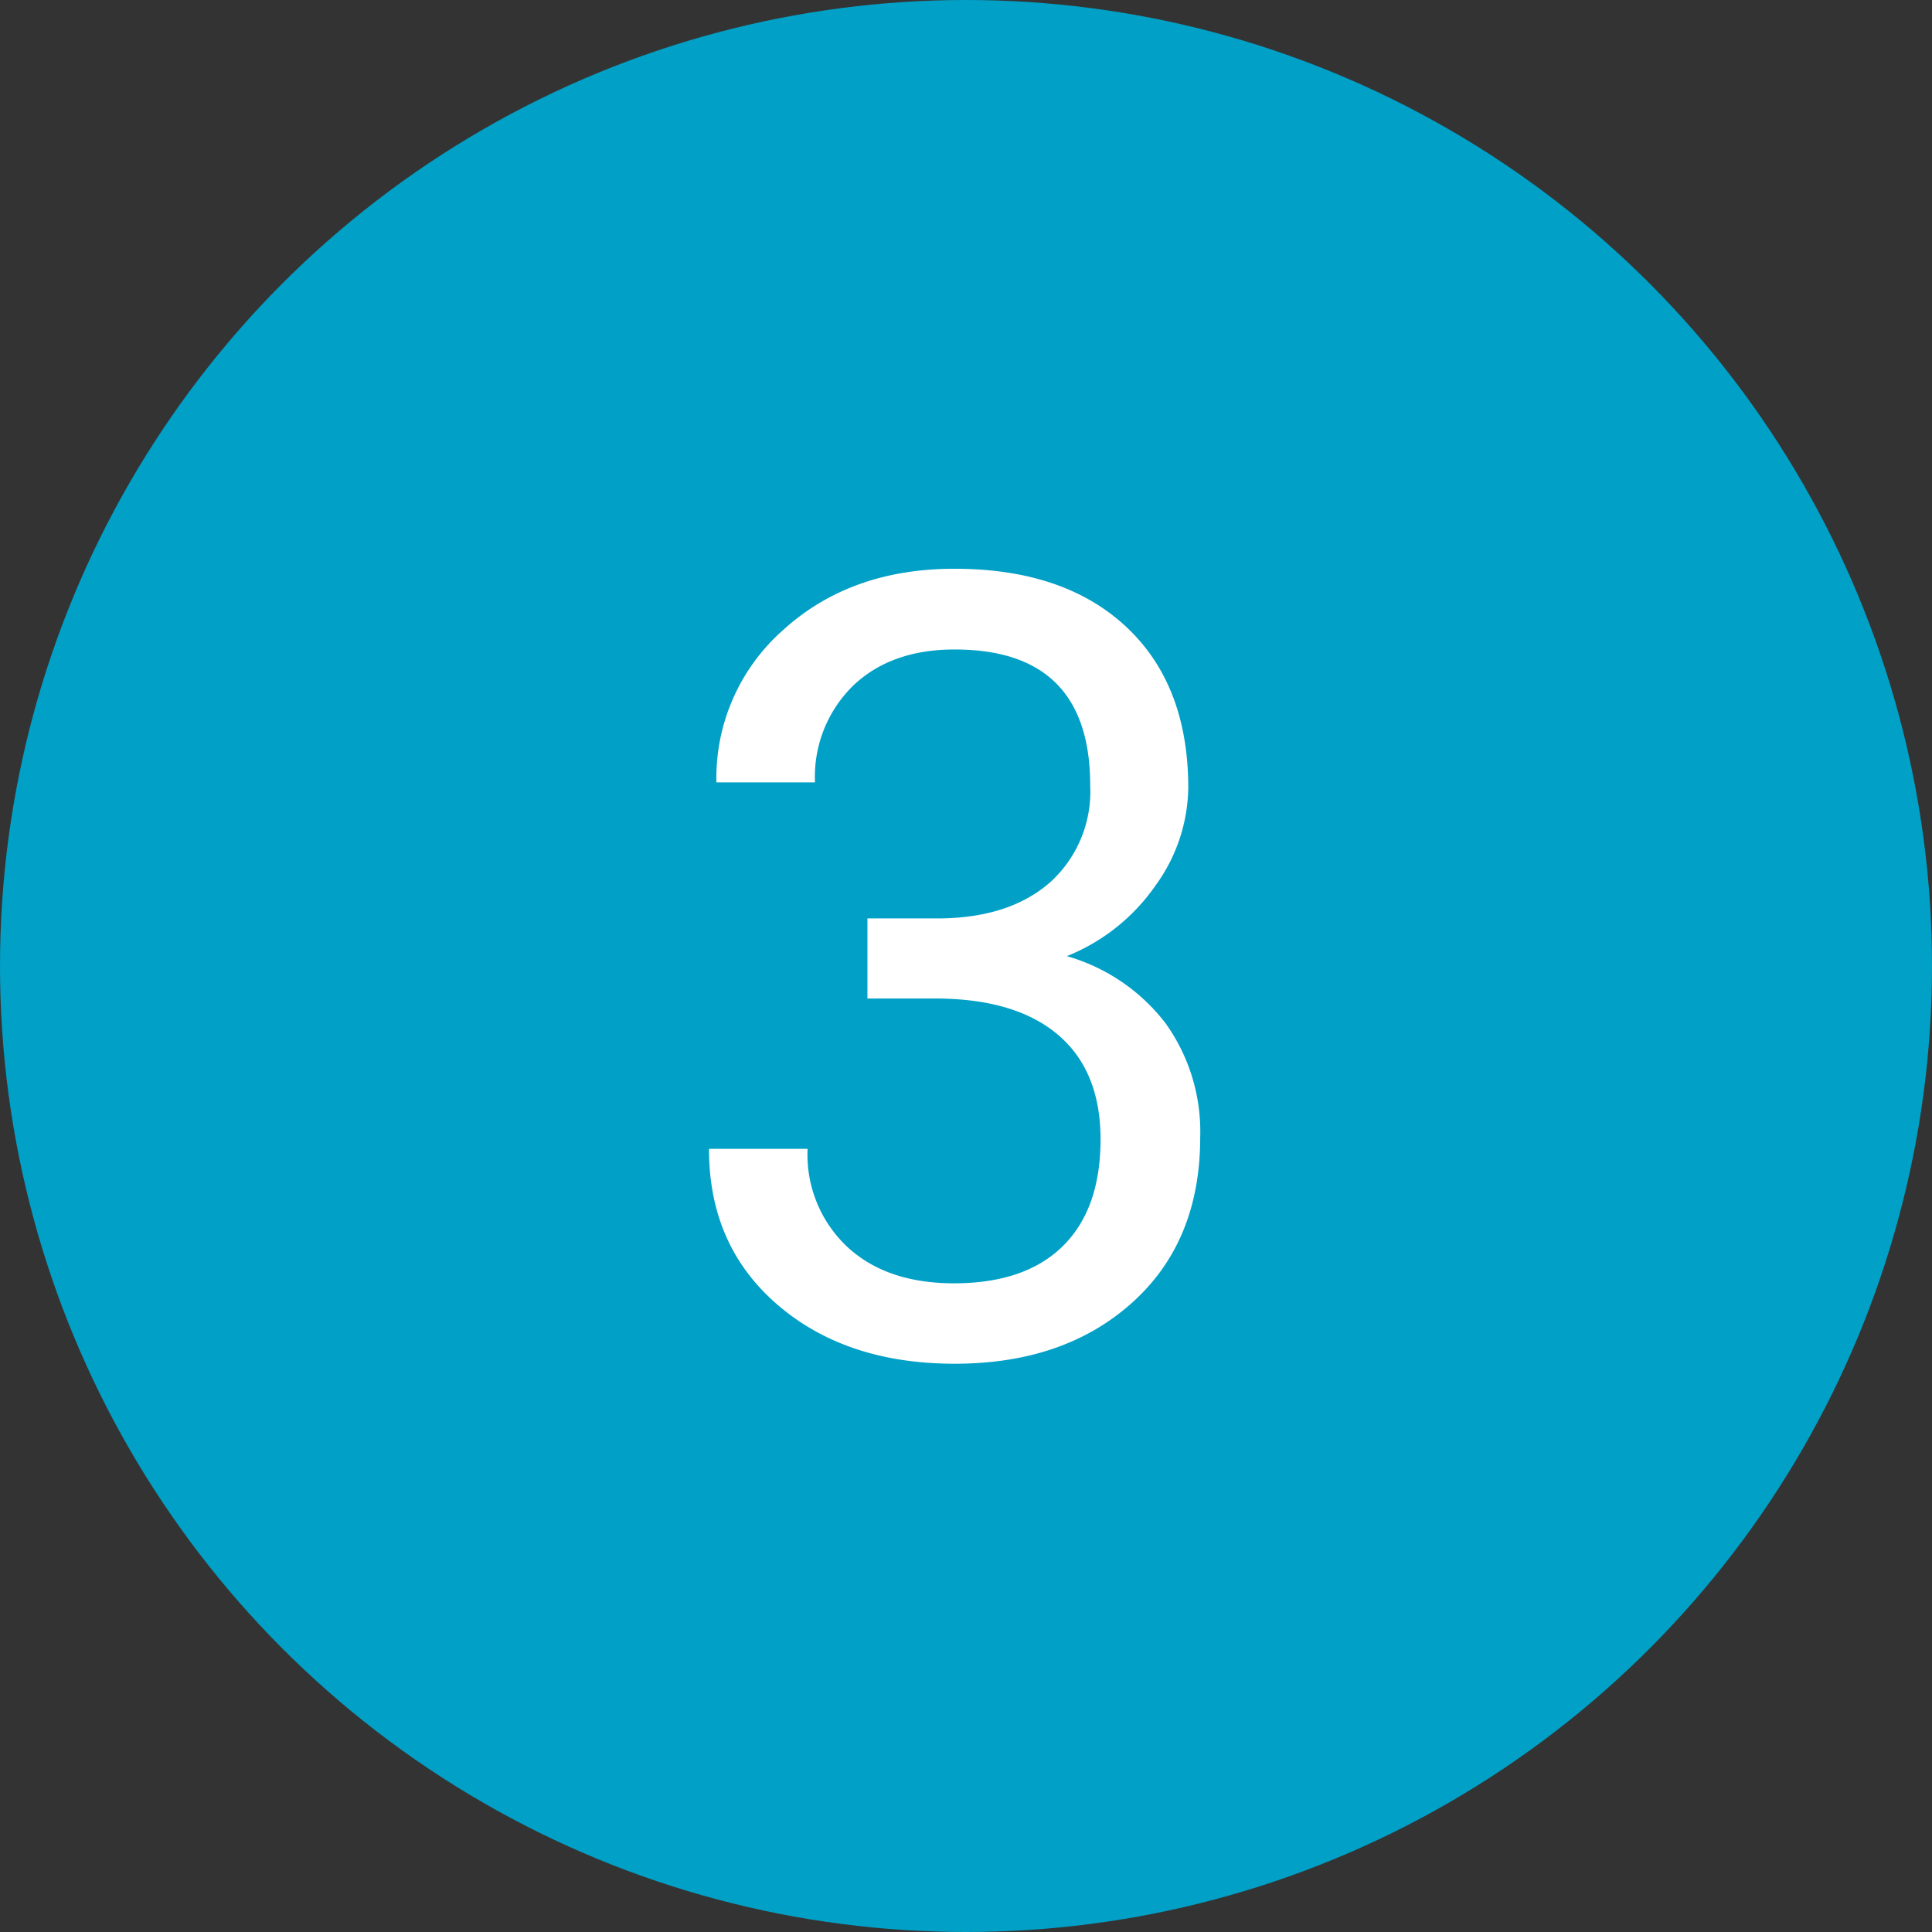 <?xml version="1.0" encoding="UTF-8"?> <svg xmlns="http://www.w3.org/2000/svg" id="Слой_1" data-name="Слой 1" viewBox="0 0 196 196"><rect x="0" y="0" width="196" height="196" fill="#333333" stroke="none"/> <defs> <style>.cls-1{fill:#01a0c6;}.cls-2{isolation:isolate;}.cls-3{fill:#fff;}</style> </defs> <title>3</title> <circle class="cls-1" cx="98" cy="98" r="98"></circle> <g class="cls-2"> <path class="cls-3" d="M90,95.17h7.49q7.06-.11,11.11-3.72a12.43,12.43,0,0,0,4-9.76q0-13.8-13.75-13.8-6.47,0-10.32,3.69a12.93,12.93,0,0,0-3.85,9.79h-10a20,20,0,0,1,6.82-15.5q6.82-6.17,17.33-6.17,11.11,0,17.41,5.88t6.31,16.33a17.23,17.23,0,0,1-3.32,9.92,20,20,0,0,1-9,7.17,19.3,19.3,0,0,1,10,6.79,18.87,18.87,0,0,1,3.53,11.59q0,10.57-6.9,16.77t-18,6.2q-11.05,0-18-6t-6.93-15.8h10a12.83,12.83,0,0,0,4,9.92q4,3.72,10.84,3.72,7.22,0,11.05-3.77t3.83-10.84q0-6.85-4.21-10.51t-12.13-3.77H90Z" transform="translate(-2 -2)"></path> </g> </svg> 